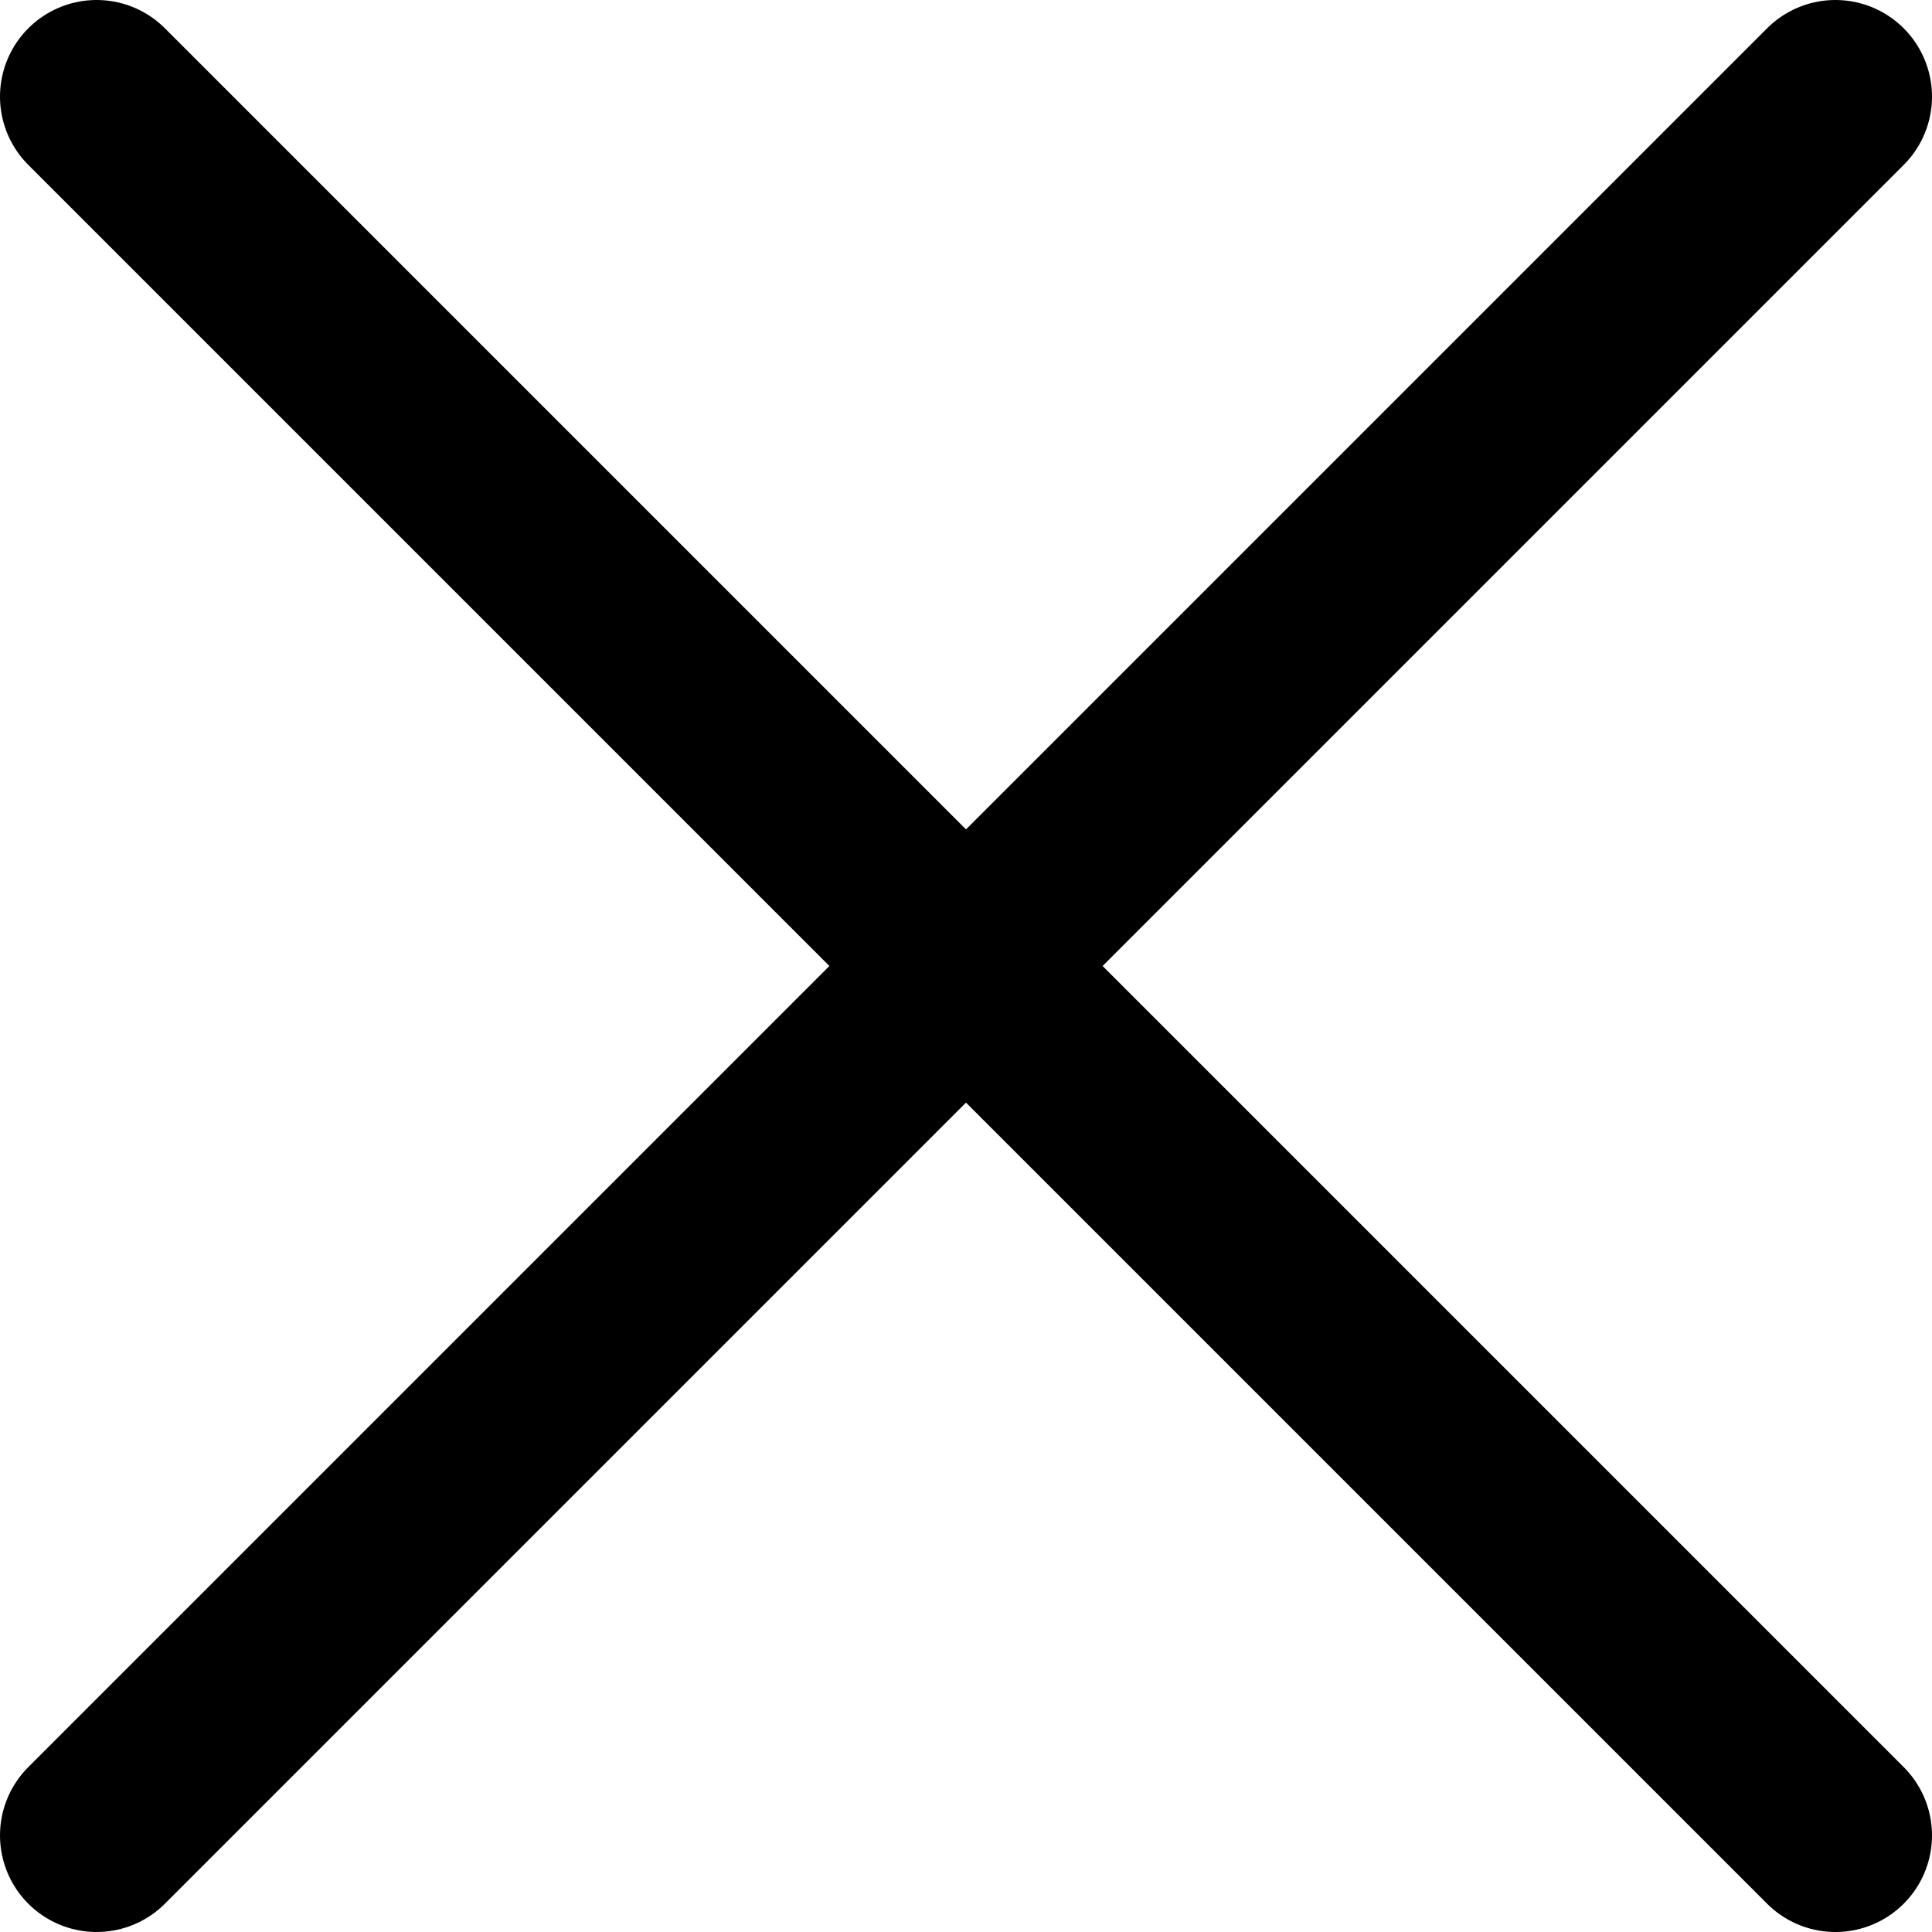 <svg width="20" height="20" viewBox="0 0 20 20" fill="none" xmlns="http://www.w3.org/2000/svg">
<path d="M19 1L10 10M10 10L1 19M10 10L1 1M10 10L19 19" stroke="black" stroke-width="2" stroke-linecap="round"/>
</svg>

